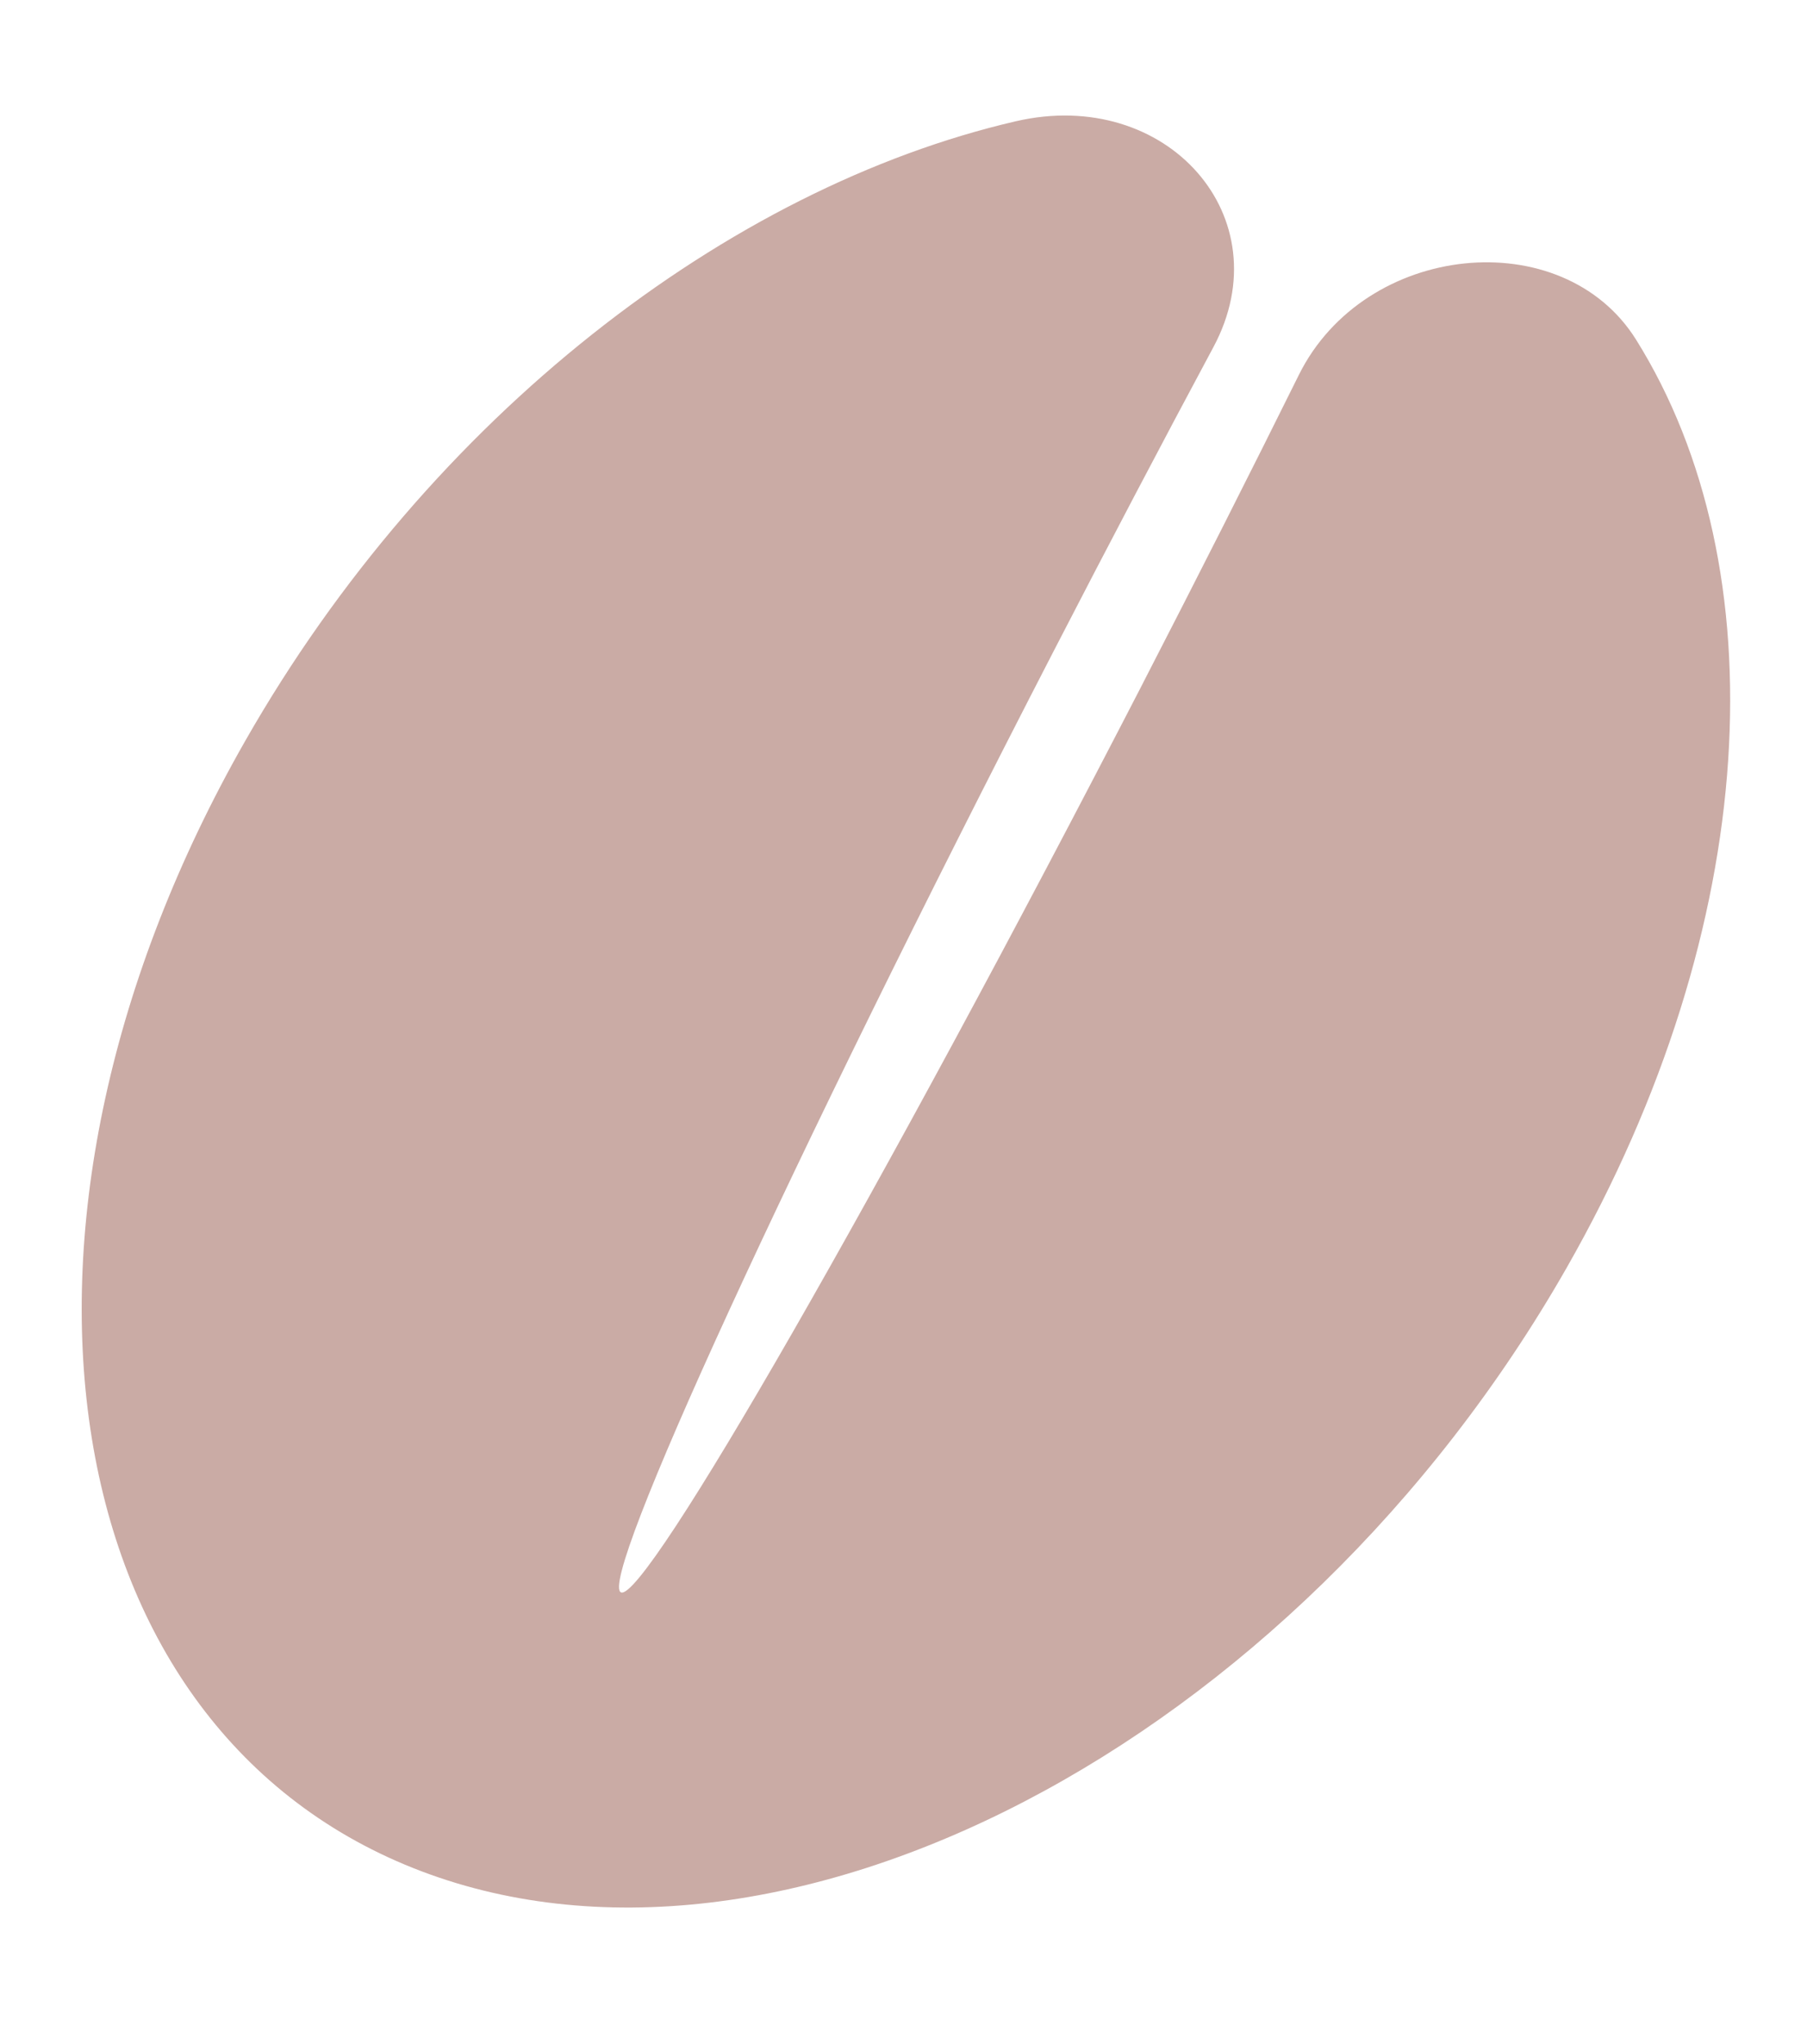 <svg xmlns="http://www.w3.org/2000/svg" width="56.377" height="63.763" viewBox="0 0 56.377 63.763">
  <g id="Grupo_19" data-name="Grupo 19" transform="translate(-1671.069 -4851.999)">
    <g id="g18" transform="translate(1722.393 4868.234) rotate(98)">
      <path id="path20" d="M-42.739-45.845C-25.8-39.919-12.2-34.465-12.356-33.663s-14.022-3.351-30.963-9.276c-3.547-1.241-6.938-2.458-10.087-3.616-4.3-1.58-7.861,2.568-6.115,7.094,3.3,8.569,11.645,16.795,22.484,21.108,15.924,6.337,31.193,1.822,34.1-10.084S-10.572-55.132-26.5-61.469c-11.452-4.556-22.553-3.495-28.969,1.888-3.309,2.776-1.84,8.809,2.556,10.267,3.185,1.057,6.6,2.221,10.171,3.469" transform="translate(49.926 60.642)" fill="#caaba5"/>
    </g>
  </g>
</svg>
